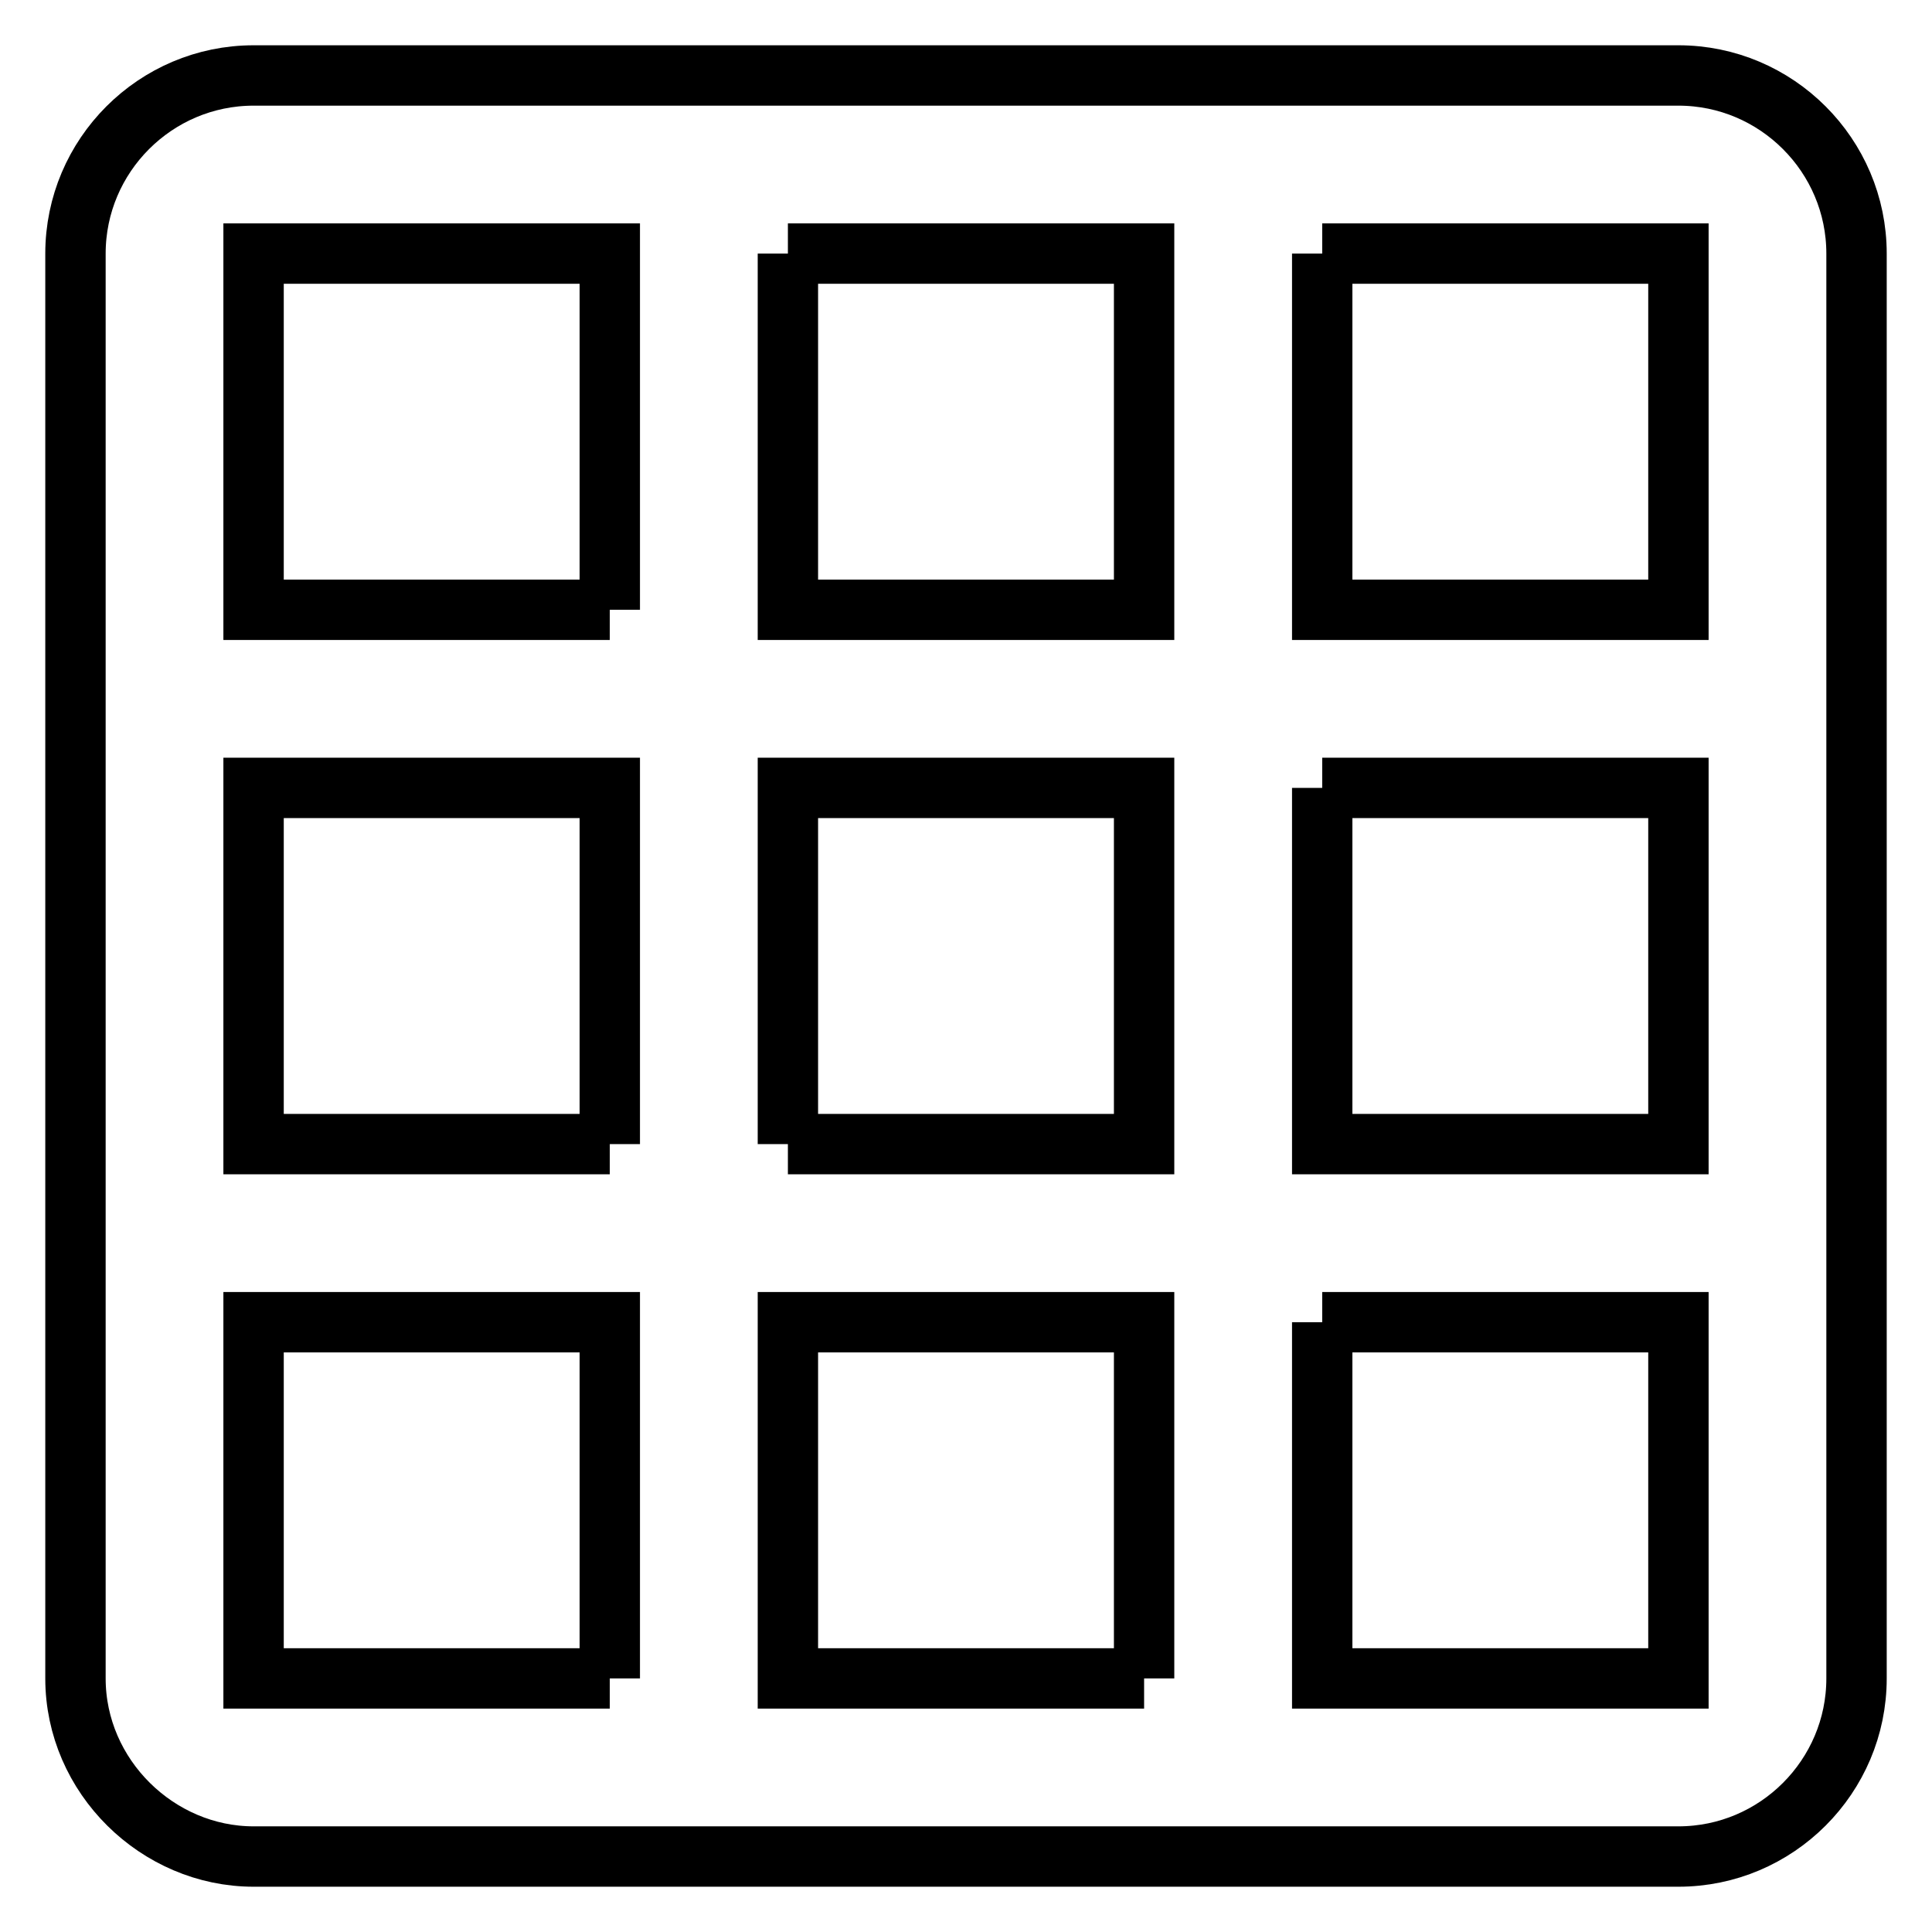 <?xml version="1.0" encoding="utf-8"?>
<!-- Svg Vector Icons : http://www.onlinewebfonts.com/icon -->
<!DOCTYPE svg PUBLIC "-//W3C//DTD SVG 1.1//EN" "http://www.w3.org/Graphics/SVG/1.1/DTD/svg11.dtd">
<svg version="1.1" xmlns="http://www.w3.org/2000/svg" xmlns:xlink="http://www.w3.org/1999/xlink" x="0px" y="0px" viewBox="0 0 256 256" enable-background="new 0 0 256 256" xml:space="preserve">
<g> <path stroke-width="8" fill-opacity="0" stroke="#000000"  d="M104.4,33.6v47.2h47.2V33.6H104.4 M175.2,33.6v47.2h47.2V33.6H175.2 M175.2,104.4v47.2h47.2v-47.2H175.2  M175.2,175.2v47.2h47.2v-47.2H175.2 M151.6,222.4v-47.2h-47.2v47.2H151.6 M80.8,222.4v-47.2H33.6v47.2H80.8 M80.8,151.6v-47.2 H33.6v47.2H80.8 M80.8,80.8V33.6H33.6v47.2H80.8 M104.4,151.6h47.2v-47.2h-47.2V151.6 M33.6,10h188.8c13,0,23.6,10.6,23.6,23.6 v188.8c0,13-10.6,23.6-23.6,23.6H33.6C20.9,246,10,235.4,10,222.4V33.6C10,20.6,20.6,10,33.6,10z"/></g>
</svg>